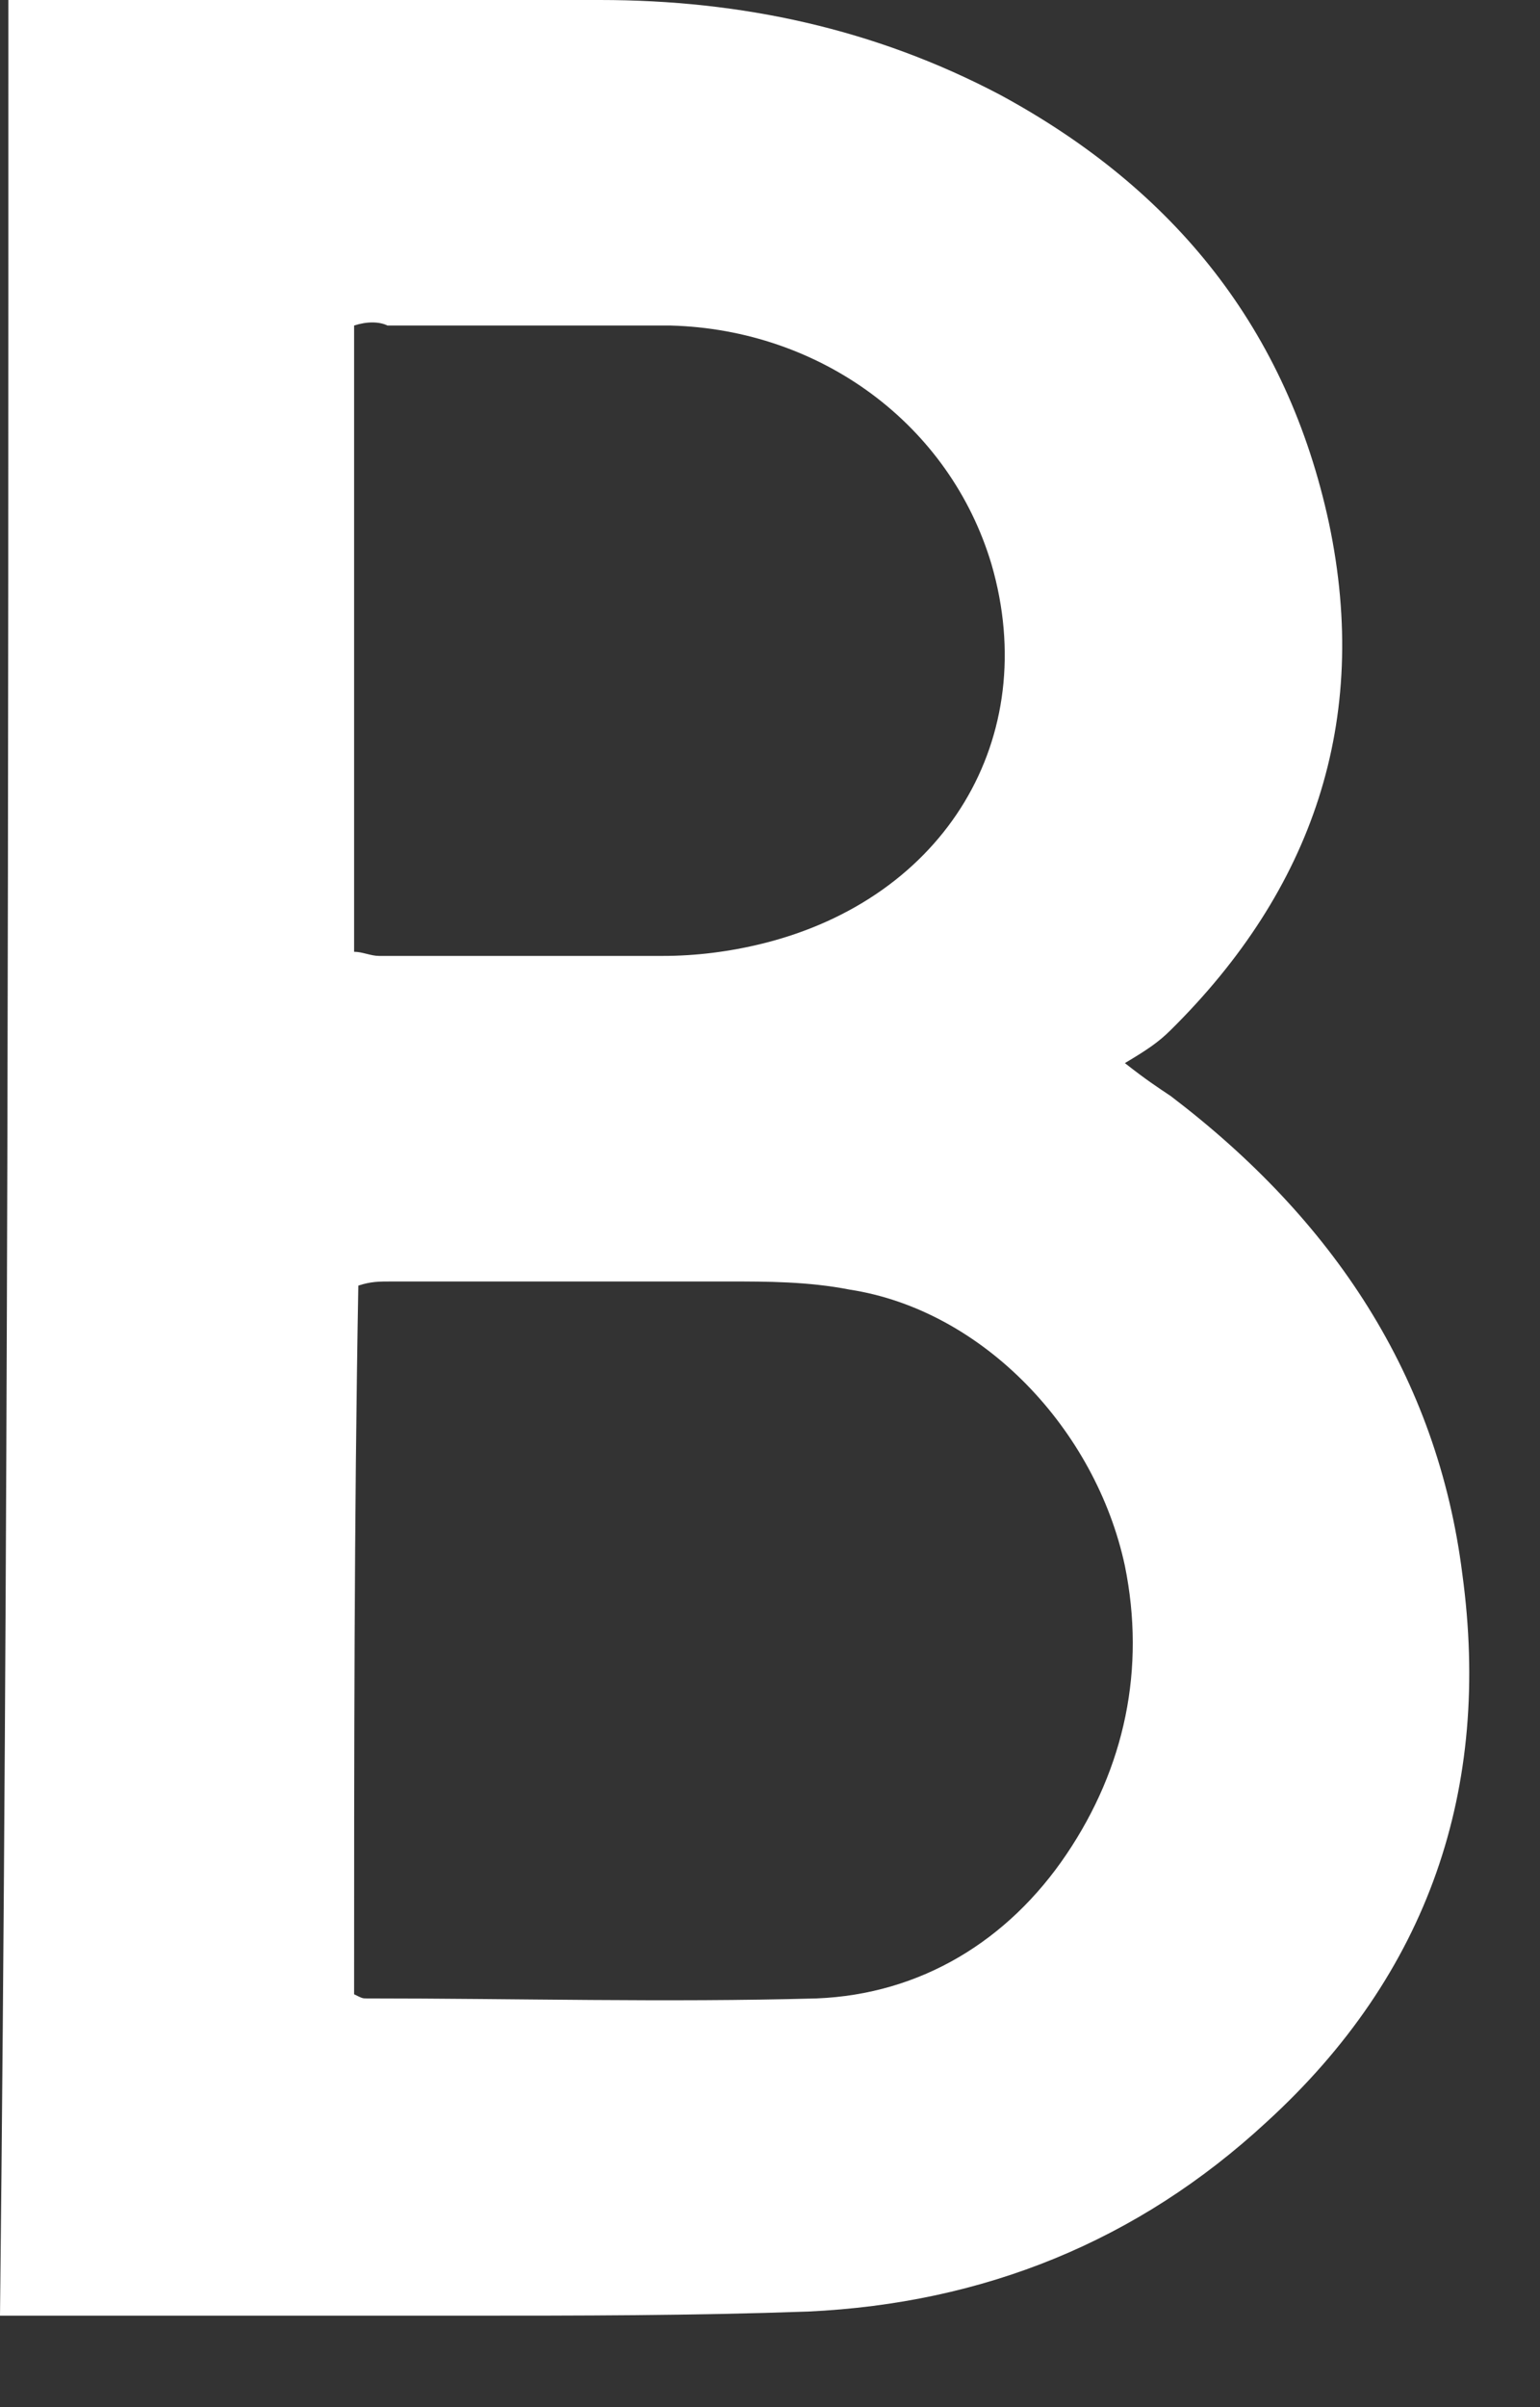 <?xml version="1.0" encoding="utf-8"?>
<svg xmlns="http://www.w3.org/2000/svg" fill="none" height="100%" overflow="visible" preserveAspectRatio="none" style="display: block;" viewBox="0 0 16 25" width="100%">
<rect x="0" y="0" width="16" height="25" fill="#333333" stroke="none"/>
<path d="M0.087 0C0.26 0 0.39 0 0.519 0C2.424 0 4.329 0 6.233 0C7.705 0 9.09 0.3 10.389 0.984C12.207 1.968 13.375 3.423 13.808 5.435C14.241 7.489 13.635 9.243 12.163 10.698C12.034 10.827 11.904 10.912 11.687 11.041C11.904 11.212 12.034 11.297 12.163 11.383C13.851 12.667 14.934 14.293 15.193 16.347C15.496 18.572 14.847 20.498 13.159 22.039C11.817 23.28 10.216 23.922 8.397 24.007C7.185 24.05 6.017 24.05 4.805 24.05C3.376 24.05 1.905 24.05 0.476 24.05C0.346 24.05 0.173 24.05 0 24.05C0.087 16.09 0.087 8.088 0.087 0ZM3.679 20.712C3.766 20.755 3.766 20.755 3.809 20.755C5.367 20.755 6.926 20.798 8.484 20.755C9.566 20.712 10.475 20.156 11.081 19.257C11.687 18.358 11.904 17.331 11.687 16.262C11.384 14.849 10.216 13.608 8.83 13.394C8.397 13.309 7.965 13.309 7.575 13.309C6.406 13.309 5.238 13.309 4.069 13.309C3.939 13.309 3.852 13.309 3.723 13.352C3.679 15.791 3.679 18.23 3.679 20.712ZM3.679 3.381C3.679 5.563 3.679 7.703 3.679 9.885C3.766 9.885 3.852 9.928 3.939 9.928C4.935 9.928 5.93 9.928 6.882 9.928C7.229 9.928 7.575 9.885 7.921 9.8C9.826 9.329 10.822 7.66 10.302 5.863C9.869 4.408 8.527 3.423 6.969 3.381C5.973 3.381 4.978 3.381 4.026 3.381C3.939 3.338 3.809 3.338 3.679 3.381Z" fill="white" id="Vector"/>
</svg>
